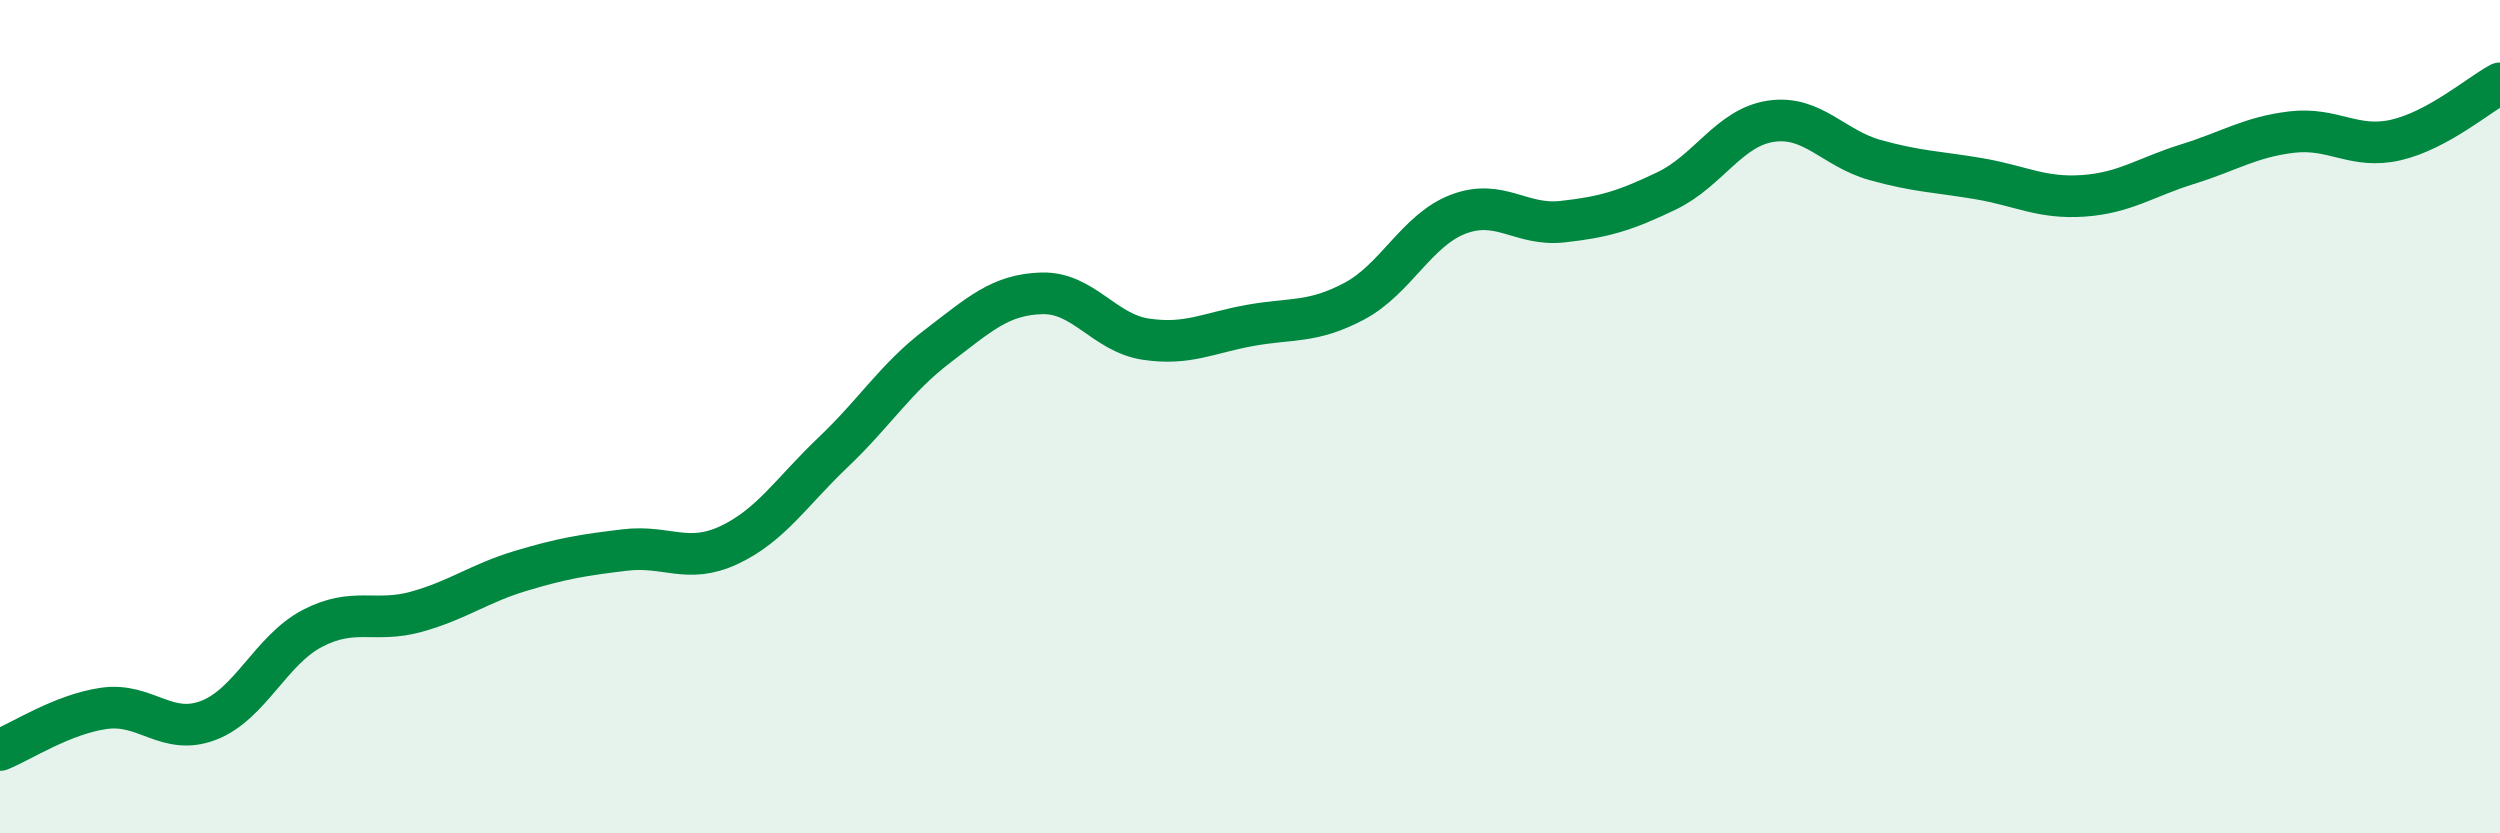 
    <svg width="60" height="20" viewBox="0 0 60 20" xmlns="http://www.w3.org/2000/svg">
      <path
        d="M 0,18 C 0.5,17.8 1.5,17.14 2.5,17 C 3.5,16.86 4,17.67 5,17.29 C 6,16.91 6.5,15.6 7.5,15.08 C 8.5,14.56 9,14.96 10,14.68 C 11,14.4 11.5,14 12.5,13.7 C 13.5,13.4 14,13.32 15,13.2 C 16,13.08 16.5,13.55 17.5,13.08 C 18.5,12.61 19,11.8 20,10.85 C 21,9.9 21.5,9.07 22.5,8.31 C 23.5,7.55 24,7.07 25,7.04 C 26,7.01 26.5,7.99 27.5,8.14 C 28.5,8.29 29,7.99 30,7.81 C 31,7.63 31.5,7.76 32.5,7.23 C 33.5,6.7 34,5.52 35,5.14 C 36,4.76 36.5,5.43 37.5,5.32 C 38.5,5.21 39,5.06 40,4.58 C 41,4.1 41.5,3.06 42.5,2.91 C 43.5,2.76 44,3.56 45,3.84 C 46,4.12 46.5,4.12 47.5,4.29 C 48.5,4.46 49,4.77 50,4.7 C 51,4.63 51.5,4.25 52.5,3.94 C 53.5,3.63 54,3.29 55,3.17 C 56,3.05 56.5,3.59 57.5,3.36 C 58.5,3.13 59.5,2.27 60,2L60 20L0 20Z"
        fill="#008740"
        opacity="0.1"
        stroke-linecap="round"
        stroke-linejoin="round"
      />
      <path
        d="M 0,18 C 0.5,17.8 1.5,17.14 2.5,17 C 3.5,16.86 4,17.67 5,17.29 C 6,16.91 6.5,15.6 7.5,15.08 C 8.5,14.56 9,14.96 10,14.68 C 11,14.4 11.5,14 12.5,13.7 C 13.5,13.4 14,13.32 15,13.2 C 16,13.08 16.5,13.55 17.5,13.08 C 18.5,12.61 19,11.8 20,10.85 C 21,9.9 21.5,9.07 22.5,8.31 C 23.5,7.55 24,7.07 25,7.04 C 26,7.01 26.5,7.99 27.5,8.14 C 28.5,8.29 29,7.99 30,7.81 C 31,7.63 31.5,7.76 32.5,7.23 C 33.5,6.7 34,5.52 35,5.14 C 36,4.76 36.5,5.43 37.5,5.32 C 38.5,5.21 39,5.06 40,4.58 C 41,4.1 41.5,3.06 42.5,2.91 C 43.5,2.76 44,3.56 45,3.84 C 46,4.12 46.5,4.12 47.5,4.29 C 48.5,4.46 49,4.77 50,4.7 C 51,4.63 51.5,4.25 52.5,3.94 C 53.5,3.63 54,3.29 55,3.17 C 56,3.05 56.5,3.59 57.5,3.36 C 58.5,3.13 59.5,2.27 60,2"
        stroke="#008740"
        stroke-width="1"
        fill="none"
        stroke-linecap="round"
        stroke-linejoin="round"
      />
    </svg>
  